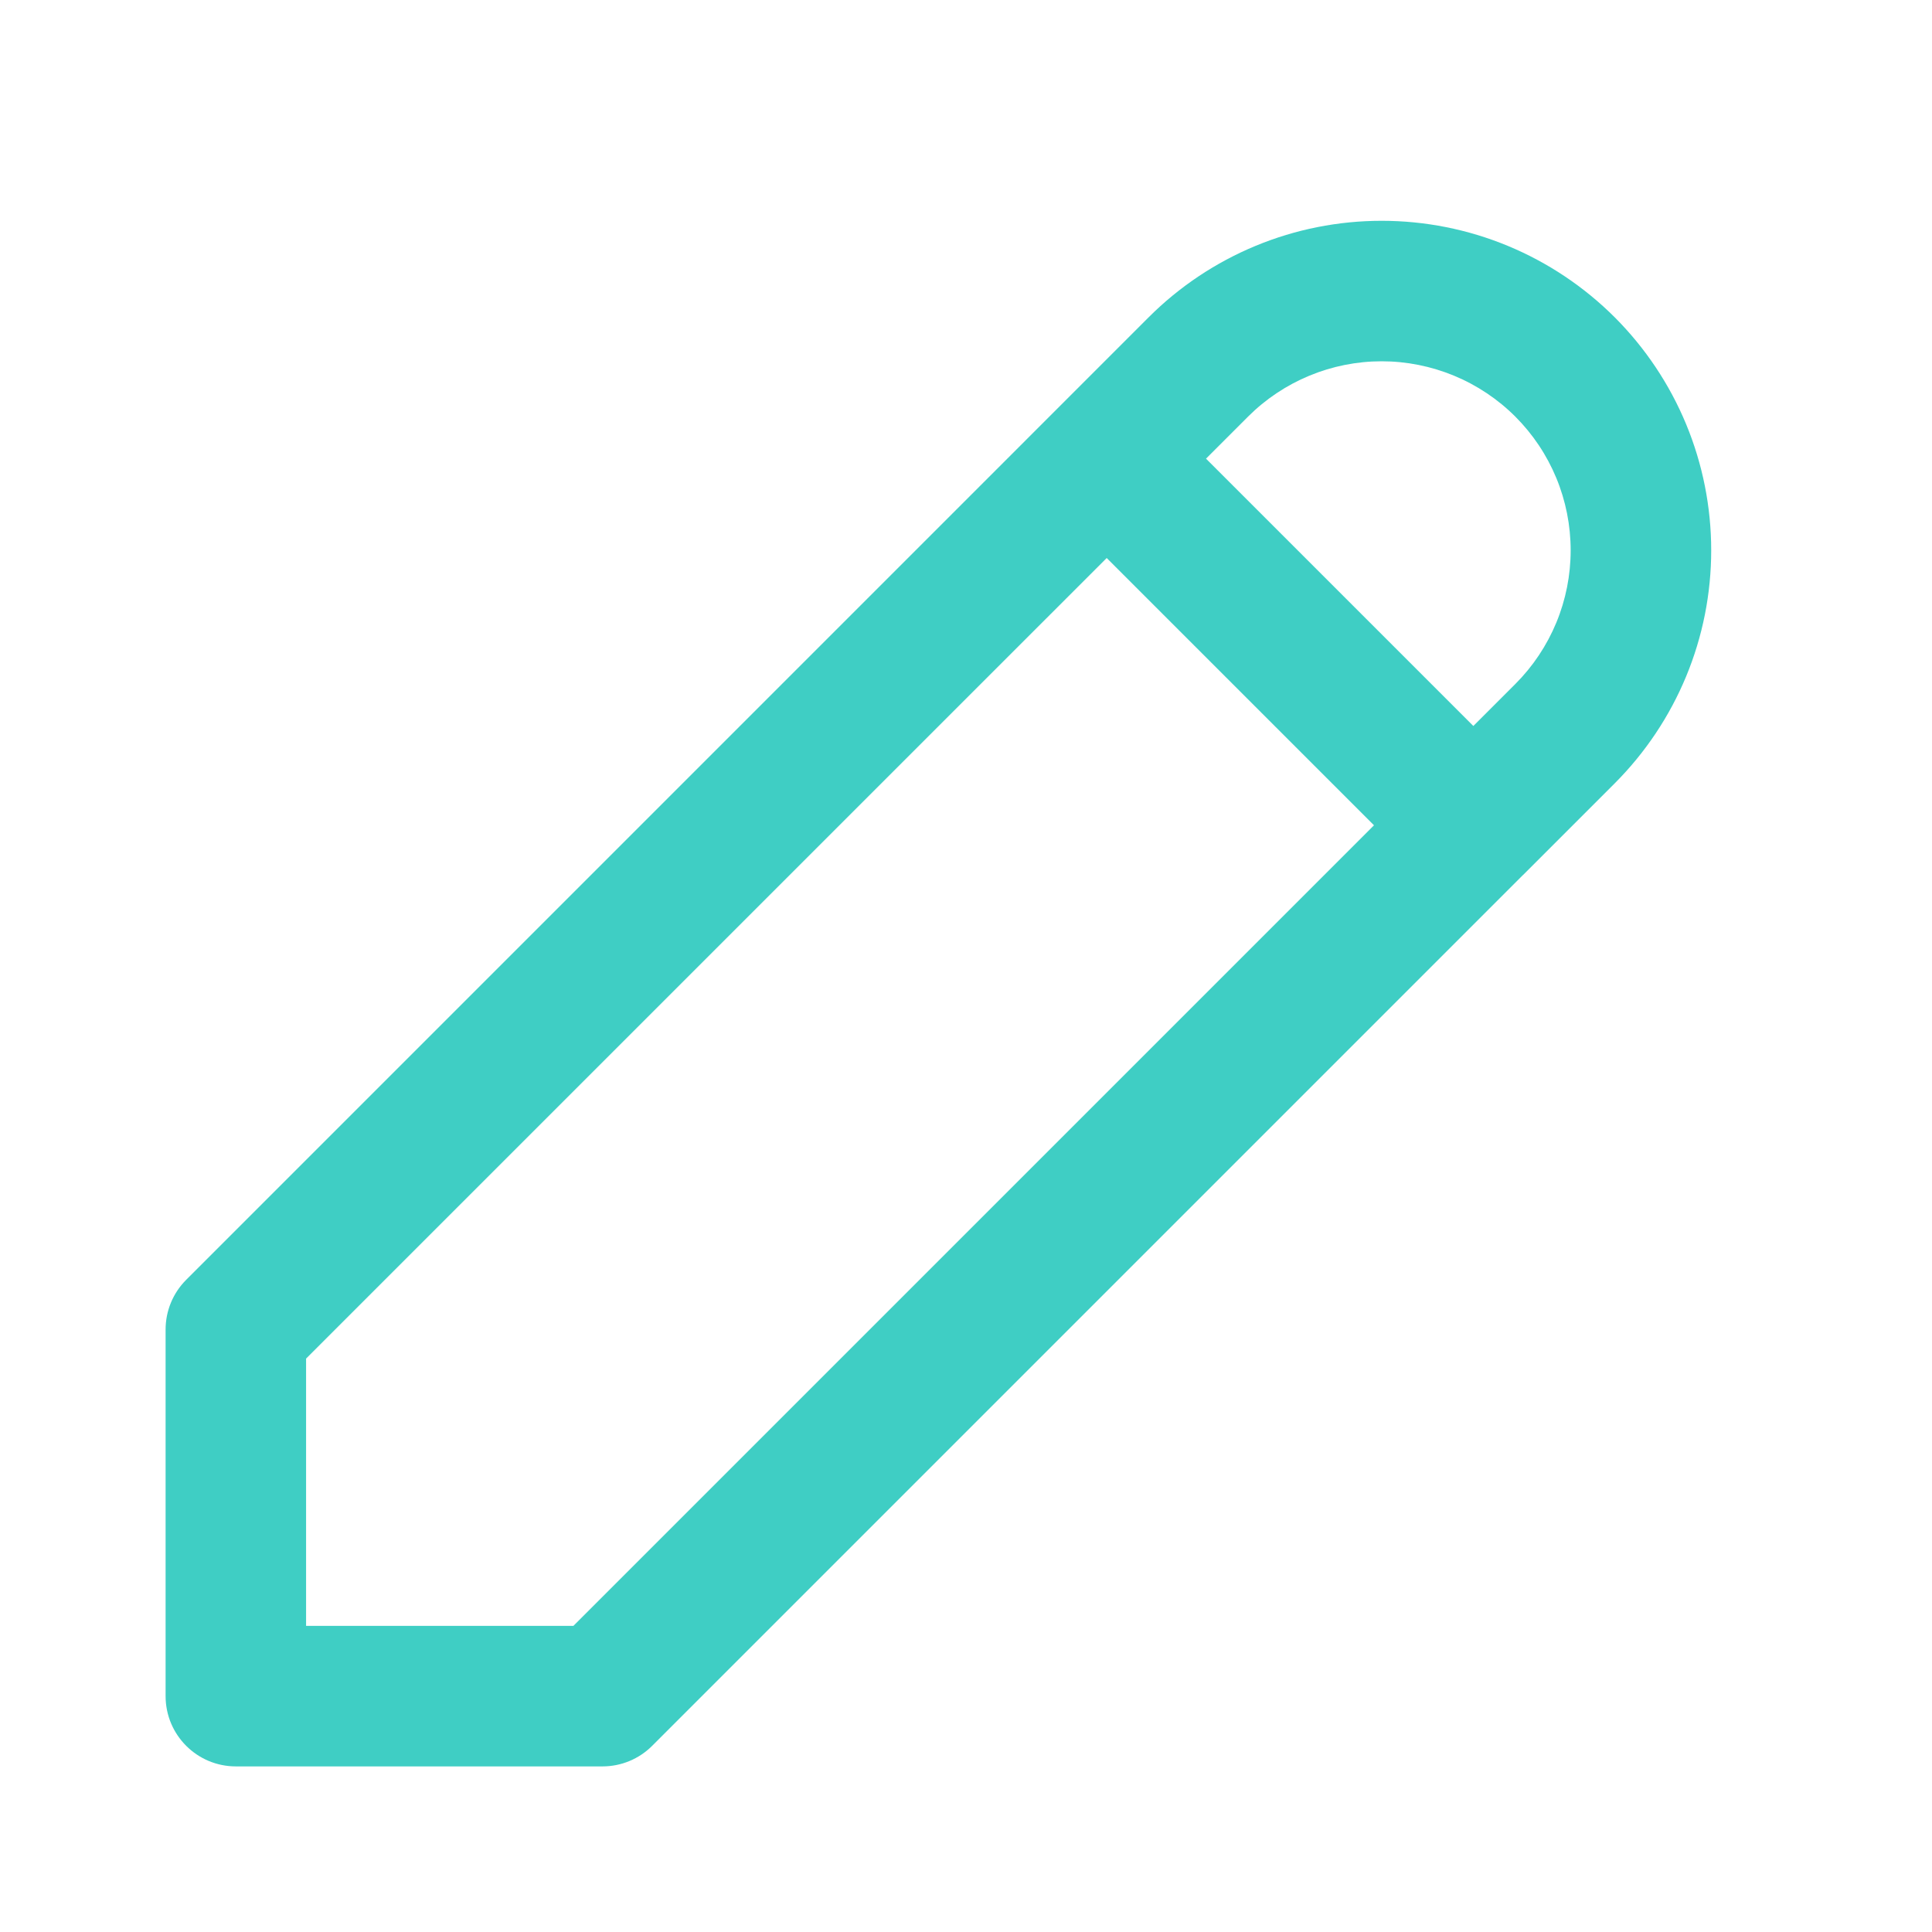 <svg width="35" height="35" viewBox="0 0 35 35" fill="none" xmlns="http://www.w3.org/2000/svg">
<path fill-rule="evenodd" clip-rule="evenodd" d="M22.746 4.454C23.47 4.154 24.246 4 25.03 4C25.814 4 26.591 4.154 27.315 4.454C28.039 4.754 28.697 5.194 29.252 5.748C29.806 6.303 30.246 6.961 30.546 7.685C30.846 8.409 31 9.186 31 9.97C31 10.754 30.846 11.53 30.546 12.254C30.246 12.978 29.806 13.636 29.252 14.191L27.592 15.851L27.591 15.851L27.59 15.852L11.815 31.627C11.576 31.866 11.253 32 10.915 32H4.273C3.57 32 3 31.43 3 30.727V24.085C3 23.747 3.134 23.424 3.373 23.185L20.809 5.748C21.363 5.194 22.022 4.754 22.746 4.454ZM20.049 10.109L5.545 24.612V29.454H10.388L24.891 14.951L20.049 10.109ZM26.691 13.152L21.848 8.309L22.609 7.548C22.927 7.23 23.305 6.978 23.72 6.806C24.135 6.634 24.581 6.545 25.03 6.545C25.48 6.545 25.925 6.634 26.341 6.806C26.756 6.978 27.134 7.23 27.452 7.548C27.77 7.866 28.022 8.244 28.194 8.659C28.366 9.075 28.454 9.52 28.454 9.97C28.454 10.419 28.366 10.865 28.194 11.28C28.022 11.695 27.77 12.073 27.452 12.391L26.691 13.152Z" fill="#3FCEC4"/>
</svg>
